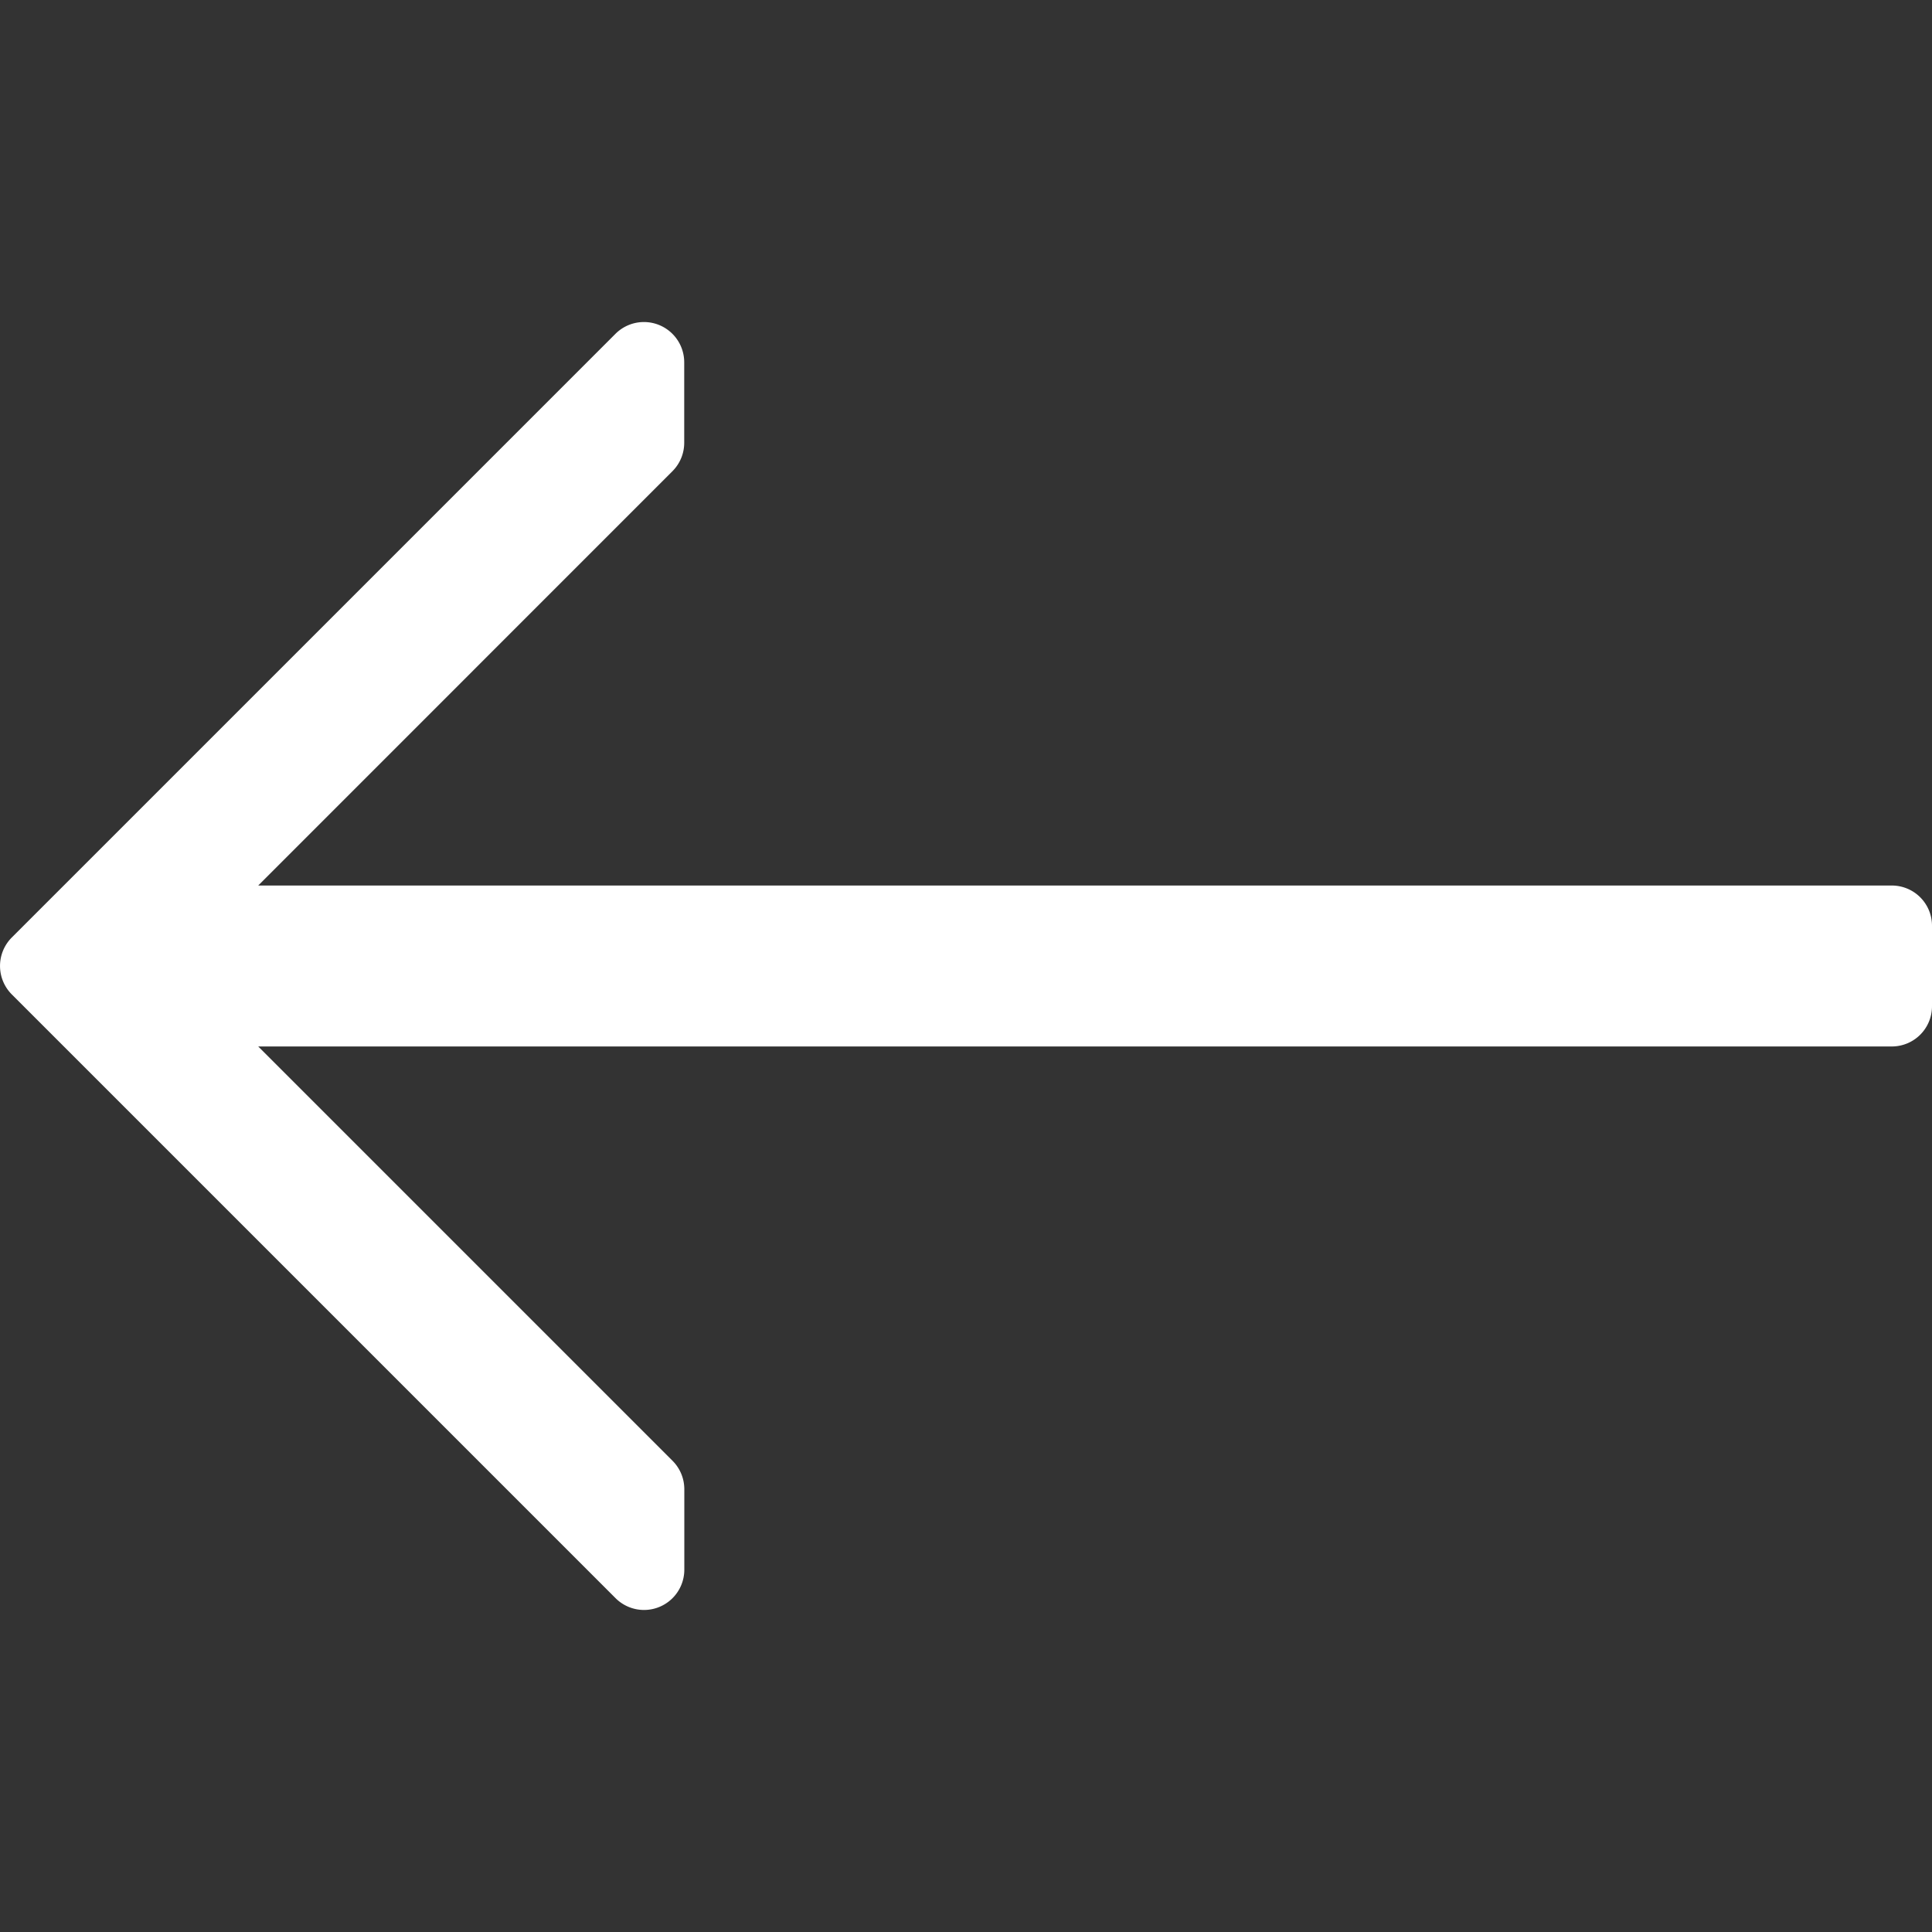 <svg xmlns="http://www.w3.org/2000/svg" xmlns:xlink="http://www.w3.org/1999/xlink" width="20" height="20" viewBox="0 0 20 20">
  <rect x="0" y="0" width="20" height="20" fill="#333333" stroke="none"/>
  <defs>
    <clipPath id="clip-path">
      <rect id="Rectangle_6" data-name="Rectangle 6" width="20" height="20" fill="#fff"/>
    </clipPath>
  </defs>
  <g id="Mask_Group_26" data-name="Mask Group 26" clip-path="url(#clip-path)">
    <g id="right" transform="translate(0 3.333)">
      <g id="Group_42" data-name="Group 42">
        <path id="Path_54" data-name="Path 54" d="M.122,9.705l6.25-6.25a.417.417,0,0,1,.711.295v.833a.416.416,0,0,1-.122.295L2.673,9.167H19.583A.416.416,0,0,1,20,9.583v.833a.416.416,0,0,1-.417.417H2.673l4.289,4.289a.416.416,0,0,1,.122.295v.833a.417.417,0,0,1-.711.295l-6.25-6.25A.417.417,0,0,1,.122,9.705Z" transform="translate(0 -3.333)" fill="#fff"/>
      </g>
    </g>
  </g>
</svg>
